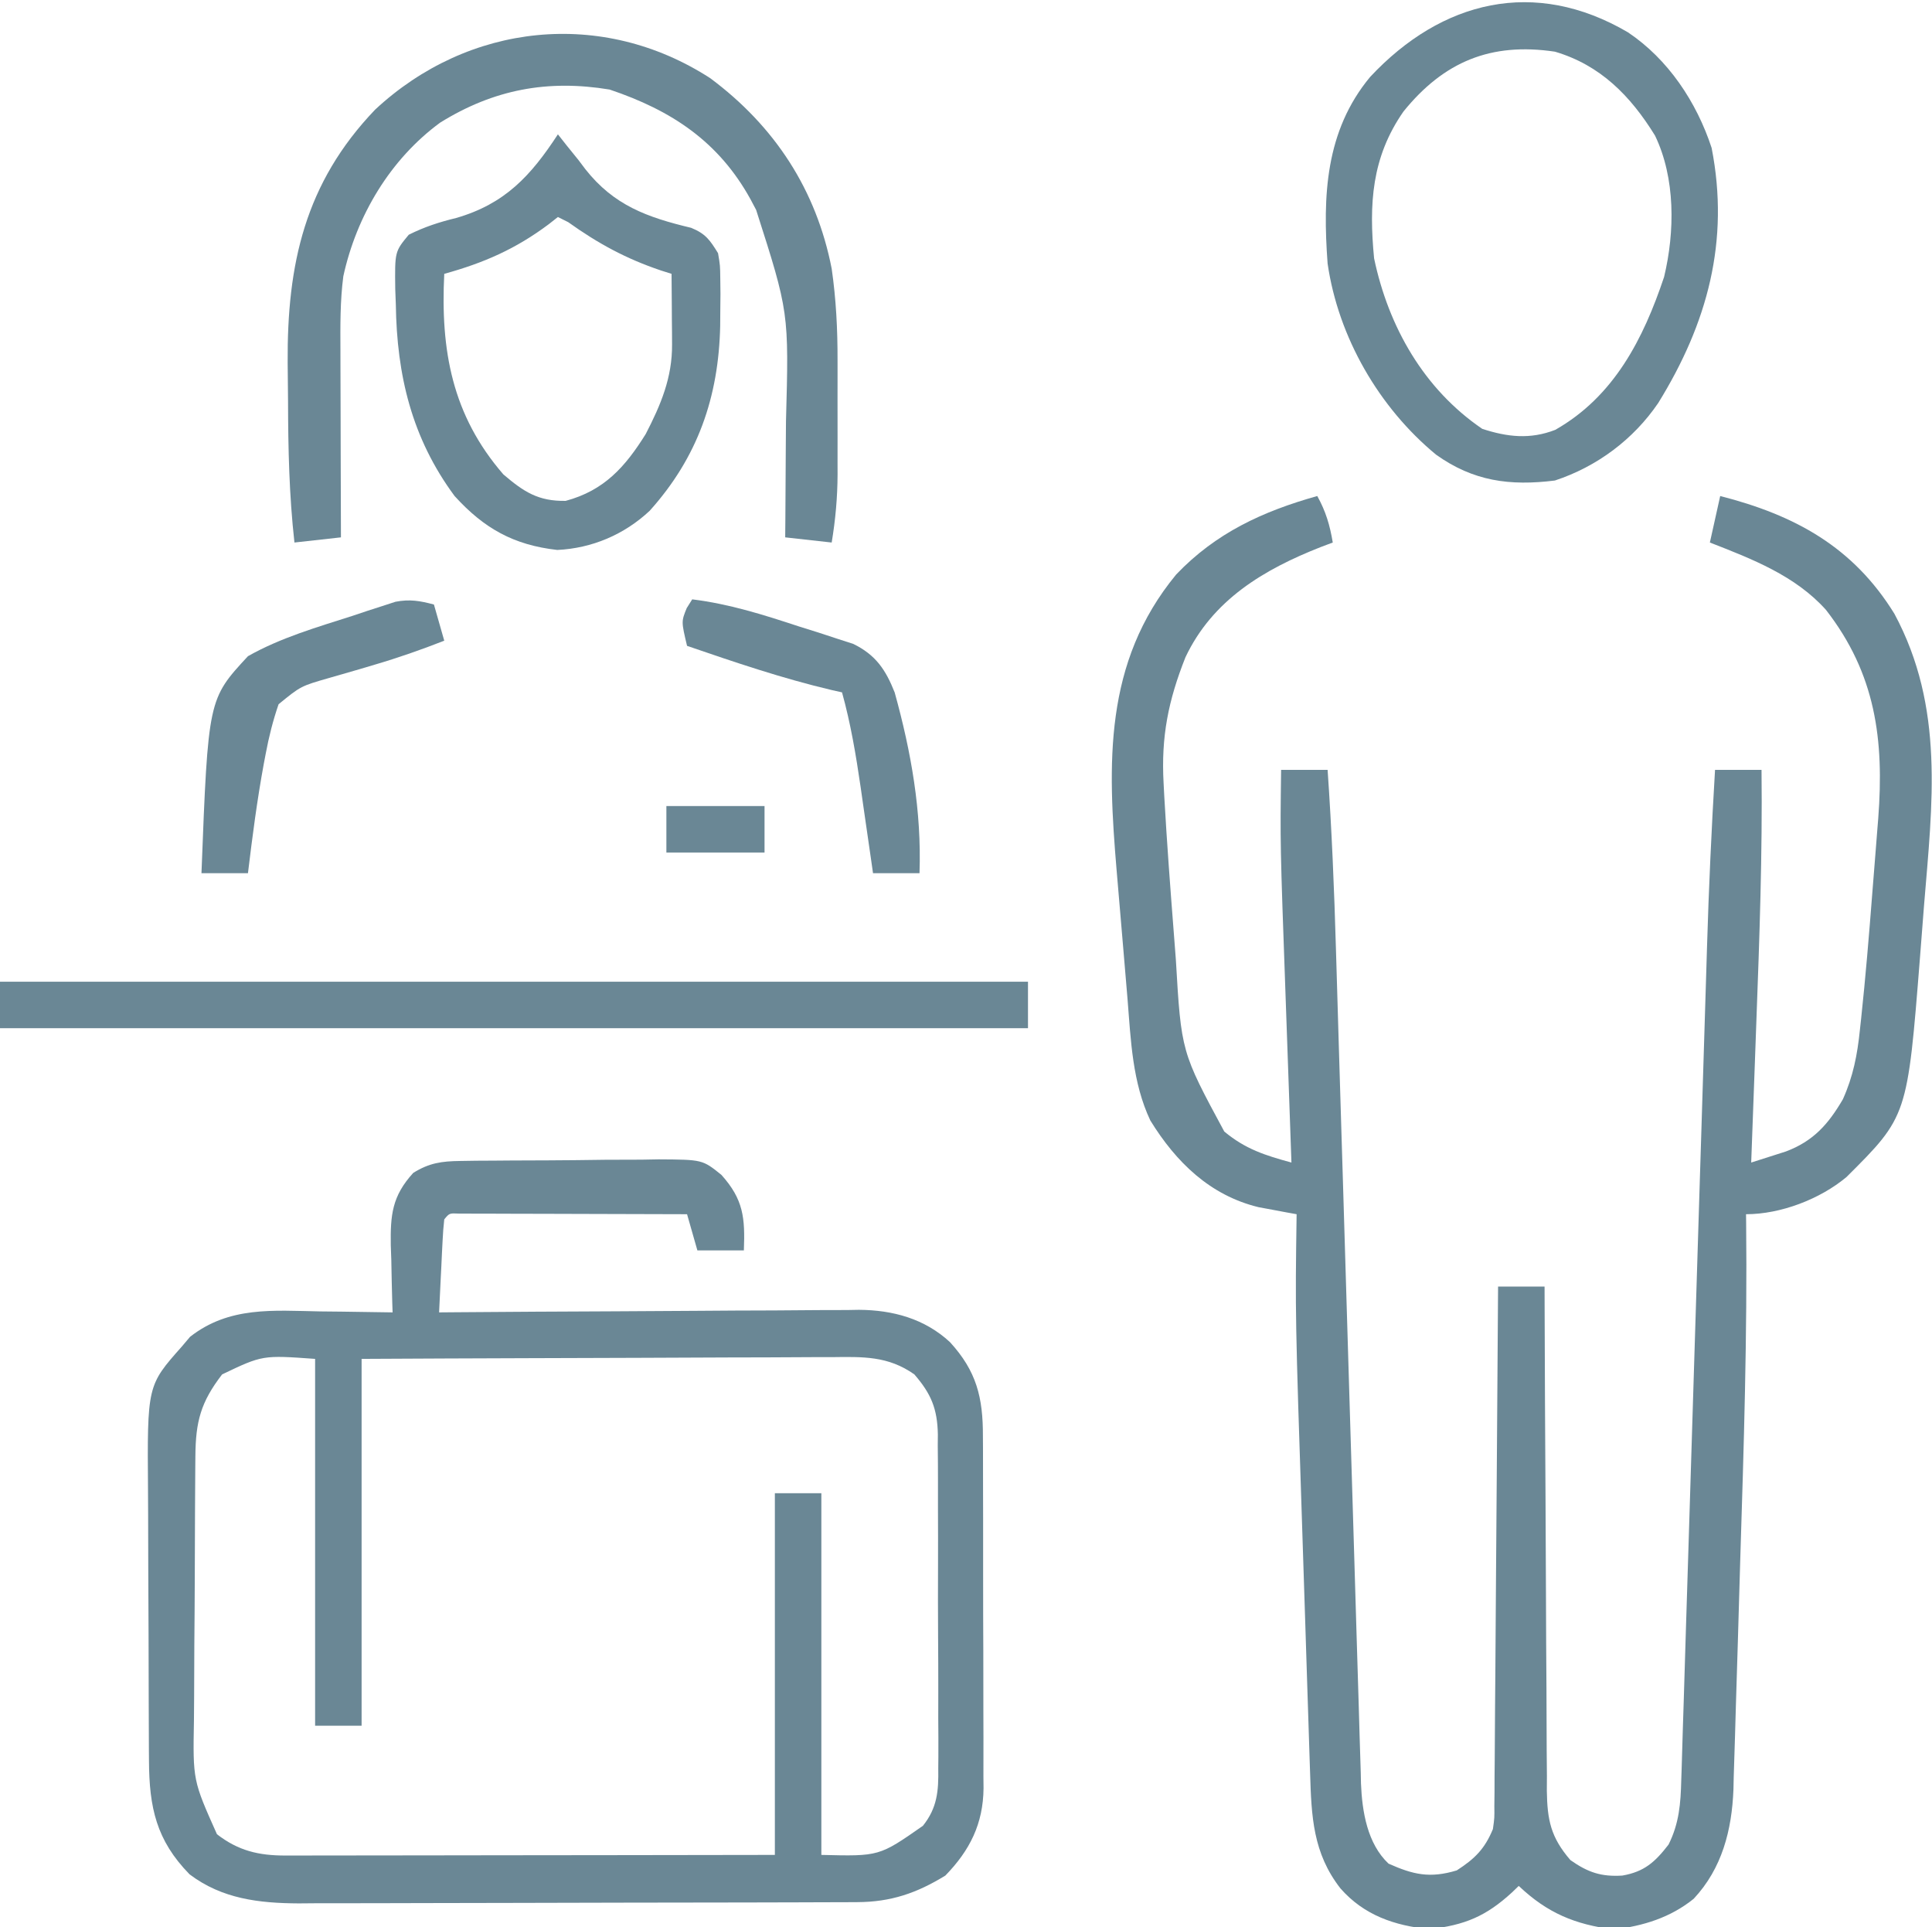 <svg xmlns="http://www.w3.org/2000/svg" width="374" height="373"><path d="M0 0 C1.648 2.967 2.443 5.656 3 9 C1.84 9.437 1.84 9.437 0.656 9.883 C-10.374 14.224 -20.257 20.099 -25.512 31.191 C-28.834 39.559 -30.247 46.561 -29.75 55.562 C-29.705 56.433 -29.66 57.303 -29.613 58.2 C-29.115 67.061 -28.448 75.912 -27.757 84.76 C-27.628 86.408 -27.501 88.056 -27.377 89.704 C-26.331 107.571 -26.331 107.571 -18 123 C-13.888 126.412 -10.102 127.609 -5 129 C-5.025 128.299 -5.05 127.597 -5.076 126.875 C-5.314 120.184 -5.55 113.494 -5.782 106.803 C-5.902 103.365 -6.022 99.928 -6.146 96.49 C-7.19 67.293 -7.19 67.293 -7 53 C-4.03 53 -1.06 53 2 53 C2.804 64.586 3.284 76.156 3.617 87.764 C3.671 89.586 3.725 91.407 3.78 93.229 C3.896 97.117 4.011 101.005 4.125 104.894 C4.306 111.047 4.494 117.2 4.682 123.353 C4.73 124.918 4.73 124.918 4.779 126.514 C4.845 128.644 4.91 130.774 4.975 132.904 C5.414 147.205 5.848 161.506 6.265 175.808 C6.548 185.491 6.84 195.175 7.144 204.858 C7.304 209.971 7.459 215.083 7.602 220.197 C7.737 224.997 7.884 229.797 8.041 234.597 C8.096 236.355 8.146 238.112 8.192 239.87 C8.254 242.275 8.334 244.68 8.418 247.084 C8.432 247.774 8.446 248.463 8.46 249.174 C8.679 254.608 9.685 260.821 13.797 264.691 C18.571 266.821 21.796 267.571 27 266 C30.501 263.744 32.427 261.826 34 258 C34.307 255.84 34.307 255.84 34.278 253.533 C34.29 252.644 34.301 251.755 34.312 250.839 C34.314 249.871 34.317 248.904 34.319 247.907 C34.329 246.883 34.339 245.858 34.349 244.802 C34.38 241.415 34.397 238.028 34.414 234.641 C34.433 232.292 34.452 229.944 34.473 227.595 C34.524 221.414 34.564 215.233 34.601 209.051 C34.641 202.744 34.692 196.436 34.742 190.129 C34.839 177.753 34.923 165.376 35 153 C37.97 153 40.94 153 44 153 C44.005 154.953 44.005 154.953 44.011 156.946 C44.048 169.217 44.106 181.489 44.184 193.76 C44.223 200.069 44.256 206.378 44.271 212.687 C44.286 218.775 44.321 224.863 44.368 230.952 C44.383 233.274 44.391 235.597 44.392 237.92 C44.394 241.174 44.421 244.427 44.454 247.68 C44.449 248.64 44.444 249.601 44.439 250.59 C44.527 256.216 45.178 259.573 49 264 C52.397 266.394 54.97 267.254 59.062 267 C63.294 266.256 65.361 264.416 68 261 C70.063 256.884 70.352 253.022 70.462 248.497 C70.487 247.75 70.513 247.002 70.539 246.233 C70.622 243.734 70.692 241.235 70.762 238.736 C70.819 236.941 70.877 235.147 70.935 233.353 C71.092 228.479 71.238 223.604 71.381 218.729 C71.534 213.614 71.698 208.498 71.86 203.383 C72.167 193.676 72.465 183.969 72.76 174.262 C73.19 160.073 73.633 145.885 74.077 131.697 C74.11 130.651 74.143 129.605 74.177 128.527 C74.242 126.439 74.308 124.35 74.373 122.261 C74.563 116.189 74.75 110.117 74.934 104.044 C75.05 100.239 75.167 96.434 75.285 92.629 C75.339 90.883 75.391 89.138 75.443 87.393 C75.786 75.916 76.312 64.461 77 53 C79.97 53 82.94 53 86 53 C86.184 69.248 85.606 85.453 85 101.688 C84.903 104.347 84.807 107.006 84.711 109.666 C84.478 116.111 84.24 122.555 84 129 C85.434 128.549 86.866 128.09 88.297 127.629 C89.094 127.374 89.892 127.12 90.714 126.858 C96.063 124.851 98.949 121.546 101.75 116.75 C103.736 112.338 104.551 108.135 105.039 103.359 C105.16 102.256 105.16 102.256 105.283 101.13 C106.141 93.092 106.809 85.036 107.433 76.977 C107.627 74.474 107.829 71.971 108.031 69.469 C108.159 67.844 108.287 66.219 108.414 64.594 C108.473 63.862 108.533 63.131 108.594 62.377 C109.75 47.163 108.095 34.42 98.477 22.039 C92.537 15.404 84.143 12.177 76 9 C76.66 6.03 77.32 3.06 78 0 C92.47 3.704 103.727 9.835 111.719 22.785 C121.467 40.92 119.072 59.527 117.456 79.257 C117.188 82.558 116.936 85.86 116.686 89.162 C114.246 120.053 114.246 120.053 102.438 131.812 C97.327 136.079 89.711 139 83 139 C83.007 139.541 83.014 140.082 83.021 140.64 C83.251 162.364 82.571 184.063 81.883 205.774 C81.716 211.056 81.566 216.339 81.42 221.622 C81.303 225.734 81.174 229.846 81.041 233.958 C80.98 235.907 80.924 237.856 80.873 239.805 C80.8 242.519 80.71 245.232 80.616 247.946 C80.599 248.733 80.581 249.52 80.564 250.331 C80.254 258.214 78.364 265.612 72.867 271.492 C68.35 275.14 63.13 276.738 57.438 277.438 C49.879 276.476 44.529 274.246 39 269 C38.576 269.41 38.152 269.82 37.715 270.242 C32.676 274.871 28.563 276.597 21.688 277.375 C14.949 276.69 9.054 274.678 4.5 269.5 C-0.846 262.662 -1.136 255.551 -1.389 247.163 C-1.418 246.293 -1.448 245.424 -1.478 244.528 C-1.574 241.657 -1.664 238.785 -1.754 235.914 C-1.819 233.895 -1.885 231.876 -1.951 229.857 C-2.089 225.615 -2.224 221.374 -2.357 217.132 C-2.526 211.766 -2.701 206.401 -2.878 201.035 C-4.277 158.579 -4.277 158.579 -4 139 C-5.002 138.819 -5.002 138.819 -6.025 138.635 C-6.911 138.468 -7.798 138.301 -8.711 138.129 C-9.585 137.967 -10.46 137.806 -11.361 137.639 C-20.754 135.365 -27.349 128.925 -32.316 120.863 C-35.785 113.53 -36.091 105.375 -36.726 97.408 C-36.996 94.053 -37.284 90.7 -37.575 87.347 C-37.932 83.232 -38.279 79.116 -38.625 75 C-38.694 74.195 -38.762 73.39 -38.833 72.56 C-40.582 51.848 -41.384 32.257 -27.312 15.188 C-19.627 7.138 -10.587 2.975 0 0 Z " fill="#6A8795" transform="translate(255,96)"></path><path d="M0 0 C1.532 -0.024 1.532 -0.024 3.095 -0.048 C4.193 -0.054 5.291 -0.059 6.422 -0.065 C7.557 -0.074 8.691 -0.083 9.86 -0.092 C12.259 -0.107 14.658 -0.115 17.057 -0.119 C20.722 -0.131 24.386 -0.18 28.051 -0.231 C30.383 -0.24 32.715 -0.247 35.047 -0.252 C36.688 -0.281 36.688 -0.281 38.362 -0.311 C46.856 -0.261 46.856 -0.261 50.521 2.693 C54.79 7.447 55.115 10.995 54.868 17.306 C51.898 17.306 48.928 17.306 45.868 17.306 C44.878 13.841 44.878 13.841 43.868 10.306 C37.335 10.281 30.802 10.264 24.269 10.251 C22.045 10.246 19.821 10.24 17.596 10.231 C14.407 10.219 11.217 10.213 8.028 10.209 C7.027 10.204 6.026 10.198 4.994 10.193 C4.074 10.193 3.153 10.193 2.204 10.193 C1.389 10.191 0.574 10.188 -0.266 10.186 C-2.147 10.101 -2.147 10.101 -3.132 11.306 C-3.288 12.647 -3.383 13.994 -3.449 15.342 C-3.512 16.555 -3.512 16.555 -3.576 17.793 C-3.615 18.643 -3.654 19.493 -3.695 20.369 C-3.76 21.65 -3.76 21.65 -3.826 22.957 C-3.932 25.073 -4.033 27.19 -4.132 29.306 C-3.05 29.298 -1.967 29.289 -0.852 29.279 C9.373 29.198 19.598 29.138 29.823 29.099 C35.079 29.078 40.335 29.05 45.591 29.005 C50.668 28.961 55.745 28.937 60.822 28.927 C62.754 28.92 64.687 28.905 66.619 28.883 C69.335 28.854 72.051 28.85 74.768 28.852 C75.954 28.831 75.954 28.831 77.163 28.809 C83.717 28.857 89.854 30.519 94.76 35.057 C99.9 40.669 101.168 45.756 101.142 53.306 C101.147 54.097 101.153 54.888 101.158 55.703 C101.172 58.309 101.171 60.915 101.168 63.521 C101.172 65.338 101.177 67.155 101.181 68.972 C101.189 72.777 101.189 76.583 101.183 80.388 C101.178 85.258 101.194 90.128 101.218 94.998 C101.232 98.75 101.233 102.501 101.23 106.253 C101.231 108.048 101.236 109.844 101.246 111.639 C101.258 114.152 101.252 116.664 101.24 119.177 C101.248 119.915 101.255 120.652 101.263 121.412 C101.193 128.282 98.621 133.425 93.868 138.306 C88.336 141.705 83.319 143.425 76.816 143.447 C75.287 143.455 75.287 143.455 73.728 143.464 C72.615 143.465 71.503 143.466 70.357 143.468 C69.181 143.472 68.005 143.477 66.793 143.483 C63.57 143.495 60.347 143.502 57.123 143.507 C55.106 143.51 53.089 143.514 51.072 143.518 C44.753 143.532 38.434 143.541 32.115 143.545 C24.837 143.55 17.559 143.567 10.281 143.596 C4.645 143.618 -0.99 143.628 -6.626 143.629 C-9.987 143.63 -13.348 143.636 -16.709 143.654 C-20.465 143.671 -24.219 143.669 -27.975 143.663 C-29.077 143.672 -30.179 143.681 -31.315 143.691 C-38.994 143.649 -46.162 142.819 -52.445 138.056 C-58.881 131.471 -60.245 125.119 -60.293 116.089 C-60.298 115.381 -60.303 114.673 -60.309 113.943 C-60.323 111.611 -60.33 109.279 -60.335 106.947 C-60.34 105.746 -60.34 105.746 -60.344 104.521 C-60.359 100.283 -60.368 96.045 -60.373 91.807 C-60.378 87.449 -60.402 83.09 -60.431 78.732 C-60.449 75.363 -60.454 71.995 -60.456 68.627 C-60.459 67.021 -60.467 65.415 -60.48 63.81 C-60.635 43.464 -60.635 43.464 -53.945 35.931 C-53.415 35.305 -52.885 34.678 -52.339 34.033 C-44.772 28.113 -36.29 28.944 -27.132 29.119 C-25.772 29.134 -24.411 29.148 -23.05 29.16 C-19.744 29.195 -16.438 29.244 -13.132 29.306 C-13.153 28.702 -13.174 28.097 -13.196 27.474 C-13.279 24.71 -13.331 21.946 -13.382 19.181 C-13.416 18.23 -13.449 17.279 -13.484 16.299 C-13.565 10.468 -13.25 6.813 -9.132 2.306 C-6.034 0.375 -3.623 0.043 0 0 Z M-46.132 41.306 C-50.276 46.682 -51.257 50.439 -51.309 57.129 C-51.316 57.819 -51.322 58.509 -51.329 59.22 C-51.349 61.503 -51.361 63.785 -51.371 66.068 C-51.375 66.85 -51.379 67.631 -51.383 68.437 C-51.404 72.576 -51.418 76.715 -51.427 80.855 C-51.439 85.118 -51.473 89.38 -51.513 93.642 C-51.539 96.93 -51.547 100.219 -51.551 103.507 C-51.556 105.077 -51.567 106.648 -51.586 108.218 C-51.797 119.872 -51.797 119.872 -47.132 130.306 C-43.004 133.506 -39.036 134.433 -33.893 134.427 C-32.635 134.429 -32.635 134.429 -31.352 134.431 C-30.441 134.427 -29.529 134.424 -28.59 134.42 C-27.624 134.42 -26.658 134.42 -25.662 134.42 C-22.47 134.42 -19.278 134.412 -16.085 134.404 C-13.872 134.402 -11.658 134.401 -9.444 134.4 C-3.618 134.396 2.209 134.386 8.035 134.375 C15.026 134.363 22.017 134.358 29.008 134.353 C39.628 134.343 50.248 134.324 60.868 134.306 C60.868 111.206 60.868 88.106 60.868 64.306 C63.838 64.306 66.808 64.306 69.868 64.306 C69.868 87.406 69.868 110.506 69.868 134.306 C81.066 134.583 81.066 134.583 89.527 128.673 C92.312 125.195 92.572 121.907 92.499 117.56 C92.506 116.808 92.513 116.056 92.52 115.281 C92.537 112.81 92.518 110.34 92.497 107.869 C92.497 106.143 92.5 104.417 92.504 102.691 C92.507 99.08 92.492 95.469 92.465 91.858 C92.431 87.238 92.437 82.619 92.455 77.998 C92.466 74.436 92.457 70.874 92.442 67.312 C92.437 65.609 92.437 63.906 92.443 62.203 C92.449 59.819 92.428 57.436 92.401 55.052 C92.408 54.354 92.414 53.656 92.421 52.936 C92.324 47.951 91.121 45.062 87.868 41.306 C82.772 37.712 77.913 37.896 71.915 37.966 C70.929 37.965 69.943 37.965 68.927 37.964 C65.681 37.967 62.435 37.99 59.188 38.013 C56.932 38.019 54.676 38.023 52.42 38.026 C46.492 38.038 40.564 38.067 34.636 38.1 C27.518 38.137 20.4 38.15 13.283 38.168 C2.477 38.197 -8.327 38.254 -19.132 38.306 C-19.132 61.736 -19.132 85.166 -19.132 109.306 C-22.102 109.306 -25.072 109.306 -28.132 109.306 C-28.132 85.876 -28.132 62.446 -28.132 38.306 C-38.31 37.573 -38.31 37.573 -46.132 41.306 Z " fill="#6A8795" transform="translate(89.132,224.694)"></path><path d="M0 0 C12.463 9.274 20.522 21.575 23.504 36.863 C24.356 42.778 24.653 48.62 24.637 54.59 C24.638 55.382 24.639 56.174 24.64 56.99 C24.64 58.648 24.638 60.307 24.634 61.966 C24.629 64.489 24.634 67.012 24.641 69.535 C24.64 71.158 24.639 72.78 24.637 74.402 C24.639 75.147 24.641 75.892 24.643 76.66 C24.623 81.159 24.239 85.423 23.504 89.863 C20.534 89.533 17.564 89.203 14.504 88.863 C14.514 87.695 14.525 86.526 14.536 85.322 C14.572 80.92 14.595 76.517 14.614 72.115 C14.624 70.222 14.637 68.329 14.655 66.437 C15.23 45.307 15.23 45.307 8.879 25.488 C8.523 24.815 8.166 24.143 7.799 23.449 C1.648 12.279 -7.469 6.232 -19.484 2.195 C-31.487 0.214 -41.917 2.165 -52.281 8.59 C-61.959 15.684 -68.479 26.623 -71.035 38.333 C-71.663 43.145 -71.619 47.884 -71.594 52.73 C-71.592 54.283 -71.592 54.283 -71.589 55.866 C-71.584 59.157 -71.571 62.448 -71.559 65.738 C-71.554 67.975 -71.549 70.212 -71.545 72.449 C-71.534 77.921 -71.517 83.392 -71.496 88.863 C-75.951 89.358 -75.951 89.358 -80.496 89.863 C-81.517 80.752 -81.715 71.724 -81.736 62.567 C-81.746 60.066 -81.777 57.565 -81.809 55.064 C-81.936 36.018 -78.493 20.296 -64.879 6.082 C-46.817 -10.736 -20.9 -13.52 0 0 Z " fill="#6A8795" transform="translate(137.496,15.137)"></path><path d="M0 0 C7.804 5.222 13.299 13.512 16.207 22.375 C19.73 40.387 15.41 56.327 5.867 71.75 C1.069 78.807 -6.009 84.074 -14.133 86.75 C-22.859 87.837 -29.923 86.893 -37.133 81.75 C-48.171 72.647 -56.071 59.014 -58.133 44.75 C-59.09 31.735 -58.607 19.115 -49.887 8.625 C-36.04 -6.177 -18.058 -10.584 0 0 Z M-43.438 15.32 C-49.629 24.194 -50.146 33.259 -49.133 43.75 C-46.344 57.023 -39.482 69.066 -28.195 76.75 C-23.336 78.337 -18.911 78.833 -14.059 76.941 C-2.686 70.484 2.994 59.341 7.008 47.34 C9.104 38.583 9.214 28.226 5.25 19.992 C0.517 12.317 -5.323 6.347 -14.133 3.75 C-26.507 1.908 -35.618 5.665 -43.438 15.32 Z " fill="#6A8795" transform="translate(315.133,6.25)"></path><path d="M0 0 C65.67 0 131.34 0 199 0 C199 2.97 199 5.94 199 9 C133.33 9 67.66 9 0 9 C0 6.03 0 3.06 0 0 Z " fill="#6A8795" transform="translate(0,190)"></path><path d="M0 0 C0.804 1.021 0.804 1.021 1.625 2.062 C2.409 3.032 3.192 4.001 4 5 C4.436 5.577 4.871 6.155 5.32 6.75 C10.848 13.758 17.282 16.061 25.801 18.094 C28.6 19.247 29.419 20.436 31 23 C31.404 25.359 31.404 25.359 31.434 27.965 C31.445 28.924 31.456 29.882 31.468 30.87 C31.458 31.883 31.448 32.895 31.438 33.938 C31.43 34.974 31.422 36.01 31.415 37.077 C31.12 50.824 27.078 62.516 17.75 72.875 C12.837 77.463 6.608 80.12 -0.125 80.438 C-8.545 79.487 -14.285 76.296 -20 70 C-28.299 58.775 -31.179 46.627 -31.375 32.938 C-31.412 31.944 -31.45 30.951 -31.488 29.928 C-31.576 22.695 -31.576 22.695 -28.871 19.43 C-25.818 17.909 -23 16.993 -19.688 16.188 C-10.253 13.458 -5.251 8.04 0 0 Z M0 16 C-0.583 16.459 -1.165 16.918 -1.766 17.391 C-8.173 22.186 -14.305 24.871 -22 27 C-22.735 41.77 -20.508 54.337 -10.562 65.812 C-6.606 69.19 -3.798 71.032 1.5 70.938 C8.968 68.937 13.038 64.351 17 58 C19.918 52.359 22.143 47.089 22.098 40.672 C22.094 39.873 22.091 39.073 22.088 38.25 C22.08 37.425 22.071 36.6 22.062 35.75 C22.058 34.91 22.053 34.069 22.049 33.203 C22.037 31.135 22.019 29.068 22 27 C21.31 26.781 20.621 26.562 19.91 26.336 C13.159 24.058 7.775 21.125 2 17 C1.34 16.67 0.68 16.34 0 16 Z " fill="#6A8795" transform="translate(108,26)"></path><path d="M0 0 C0.66 2.31 1.32 4.62 2 7 C-2.455 8.744 -6.896 10.302 -11.488 11.648 C-12.442 11.932 -13.395 12.216 -14.377 12.508 C-16.35 13.091 -18.327 13.661 -20.307 14.219 C-25.772 15.788 -25.772 15.788 -30.07 19.297 C-31.165 22.481 -31.939 25.564 -32.562 28.875 C-32.685 29.518 -32.807 30.162 -32.933 30.824 C-34.228 37.844 -35.146 44.915 -36 52 C-38.97 52 -41.94 52 -45 52 C-43.701 18.313 -43.701 18.313 -36 10 C-29.719 6.436 -22.595 4.381 -15.75 2.188 C-14.3 1.701 -14.3 1.701 -12.82 1.205 C-11.884 0.904 -10.949 0.603 -9.984 0.293 C-8.727 -0.117 -8.727 -0.117 -7.444 -0.534 C-4.664 -1.064 -2.716 -0.721 0 0 Z " fill="#6A8795" transform="translate(84,117)"></path><path d="M0 0 C7.233 0.892 13.786 2.98 20.688 5.25 C21.91 5.633 23.133 6.016 24.393 6.41 C26.153 6.988 26.153 6.988 27.949 7.578 C29.548 8.095 29.548 8.095 31.178 8.622 C35.514 10.739 37.448 13.605 39.195 18.023 C42.386 29.527 44.42 41.017 44 53 C41.03 53 38.06 53 35 53 C34.889 52.224 34.779 51.448 34.665 50.648 C34.156 47.098 33.64 43.549 33.125 40 C32.951 38.779 32.777 37.559 32.598 36.301 C31.691 30.092 30.678 24.048 29 18 C28.343 17.853 27.685 17.706 27.008 17.555 C17.464 15.305 8.267 12.182 -1 9 C-2.117 4.289 -2.117 4.289 -1.062 1.688 C-0.712 1.131 -0.361 0.574 0 0 Z " fill="#6A8795" transform="translate(134,116)"></path><path d="M0 0 C6.27 0 12.54 0 19 0 C19 2.97 19 5.94 19 9 C12.73 9 6.46 9 0 9 C0 6.03 0 3.06 0 0 Z " fill="#6A8795" transform="translate(129,156)"></path></svg>